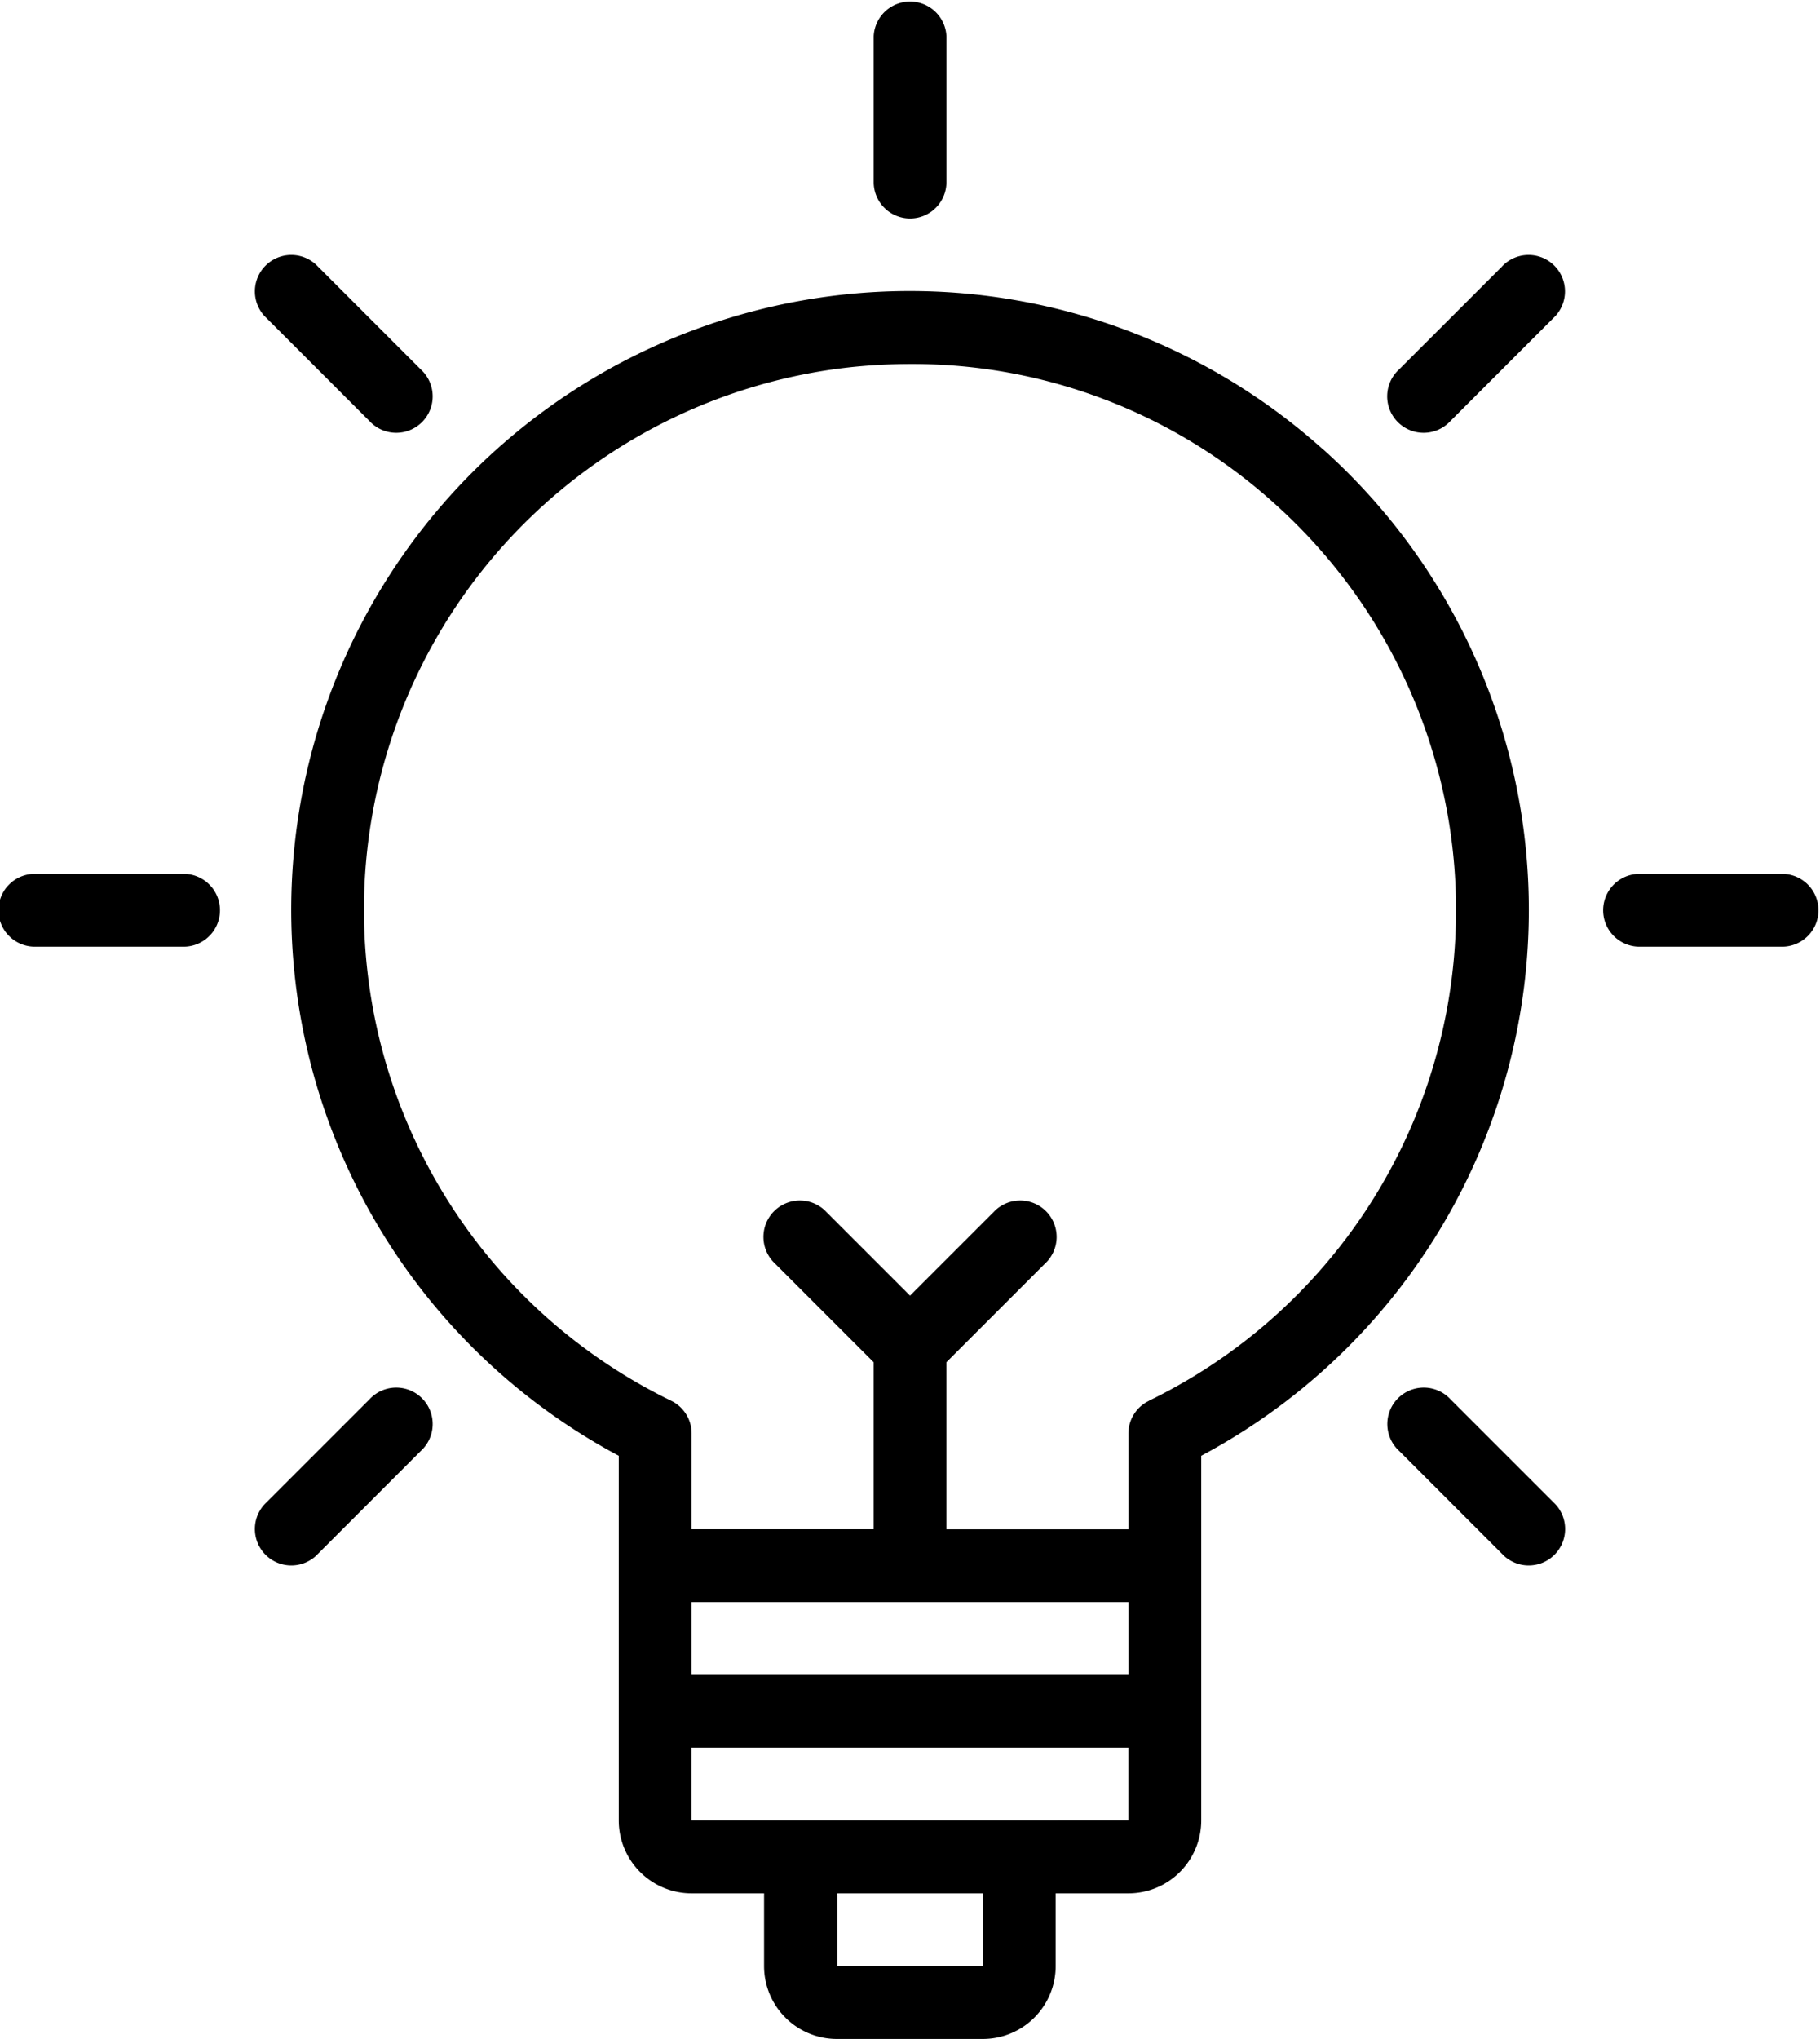 <?xml version="1.0" encoding="UTF-8"?> <svg xmlns="http://www.w3.org/2000/svg" width="27.331" height="30.611" viewBox="0 0 27.331 30.611"><g id="Idea" transform="translate(-7 -4)"><path id="Path_4058" data-name="Path 4058" d="M30.487,14.363A9.289,9.289,0,1,0,19.918,29.478v5.476a1.094,1.094,0,0,0,1.093,1.093H22.1V37.14A1.094,1.094,0,0,0,23.2,38.233h2.186a1.094,1.094,0,0,0,1.093-1.093V36.047h1.093a1.094,1.094,0,0,0,1.093-1.093V29.478a9.284,9.284,0,0,0,1.823-15.116ZM27.571,31.674v1.093H21.012V31.674ZM25.385,37.14H23.2V36.047h2.187Zm.546-2.186h-4.92V33.86h6.559v1.093Zm1.947-6.3a.546.546,0,0,0-.307.491v1.437H24.838V28.074l1.48-1.48a.547.547,0,1,0-.773-.773l-1.253,1.253-1.253-1.253a.547.547,0,1,0-.773.773l1.48,1.48v2.507H21.012V29.143a.546.546,0,0,0-.307-.491,8.194,8.194,0,0,1,2.647-15.511,8.6,8.6,0,0,1,.951-.053,8.105,8.105,0,0,1,5.456,2.089,8.191,8.191,0,0,1-1.88,13.475Z" transform="translate(-3.626 -3.623)"></path><path id="Path_4059" data-name="Path 4059" d="M31.547,7.28a.547.547,0,0,0,.547-.547V4.547a.547.547,0,0,0-1.093,0V6.733A.547.547,0,0,0,31.547,7.28Z" transform="translate(-10.881)"></path><path id="Path_4060" data-name="Path 4060" d="M15.736,13.509a.547.547,0,1,0,.773-.773l-1.546-1.546a.547.547,0,1,0-.773.773Z" transform="translate(-3.187 -3.187)"></path><path id="Path_4061" data-name="Path 4061" d="M9.733,28H7.547a.547.547,0,1,0,0,1.093H9.733a.547.547,0,1,0,0-1.093Z" transform="translate(0 -10.881)"></path><path id="Path_4062" data-name="Path 4062" d="M15.736,42.3l-1.546,1.546a.547.547,0,1,0,.773.773l1.546-1.546a.547.547,0,1,0-.773-.773Z" transform="translate(-3.187 -17.293)"></path><path id="Path_4063" data-name="Path 4063" d="M46.848,11.189,45.3,12.736a.547.547,0,1,0,.773.773l1.546-1.546a.547.547,0,1,0-.773-.773Z" transform="translate(-17.293 -3.187)"></path><path id="Path_4064" data-name="Path 4064" d="M46.075,42.3a.547.547,0,1,0-.773.773l1.546,1.546a.547.547,0,1,0,.773-.773Z" transform="translate(-17.293 -17.293)"></path><path id="Path_4065" data-name="Path 4065" d="M53.733,28H51.547a.547.547,0,0,0,0,1.093h2.186a.547.547,0,0,0,0-1.093Z" transform="translate(-19.949 -10.881)"></path></g></svg> 